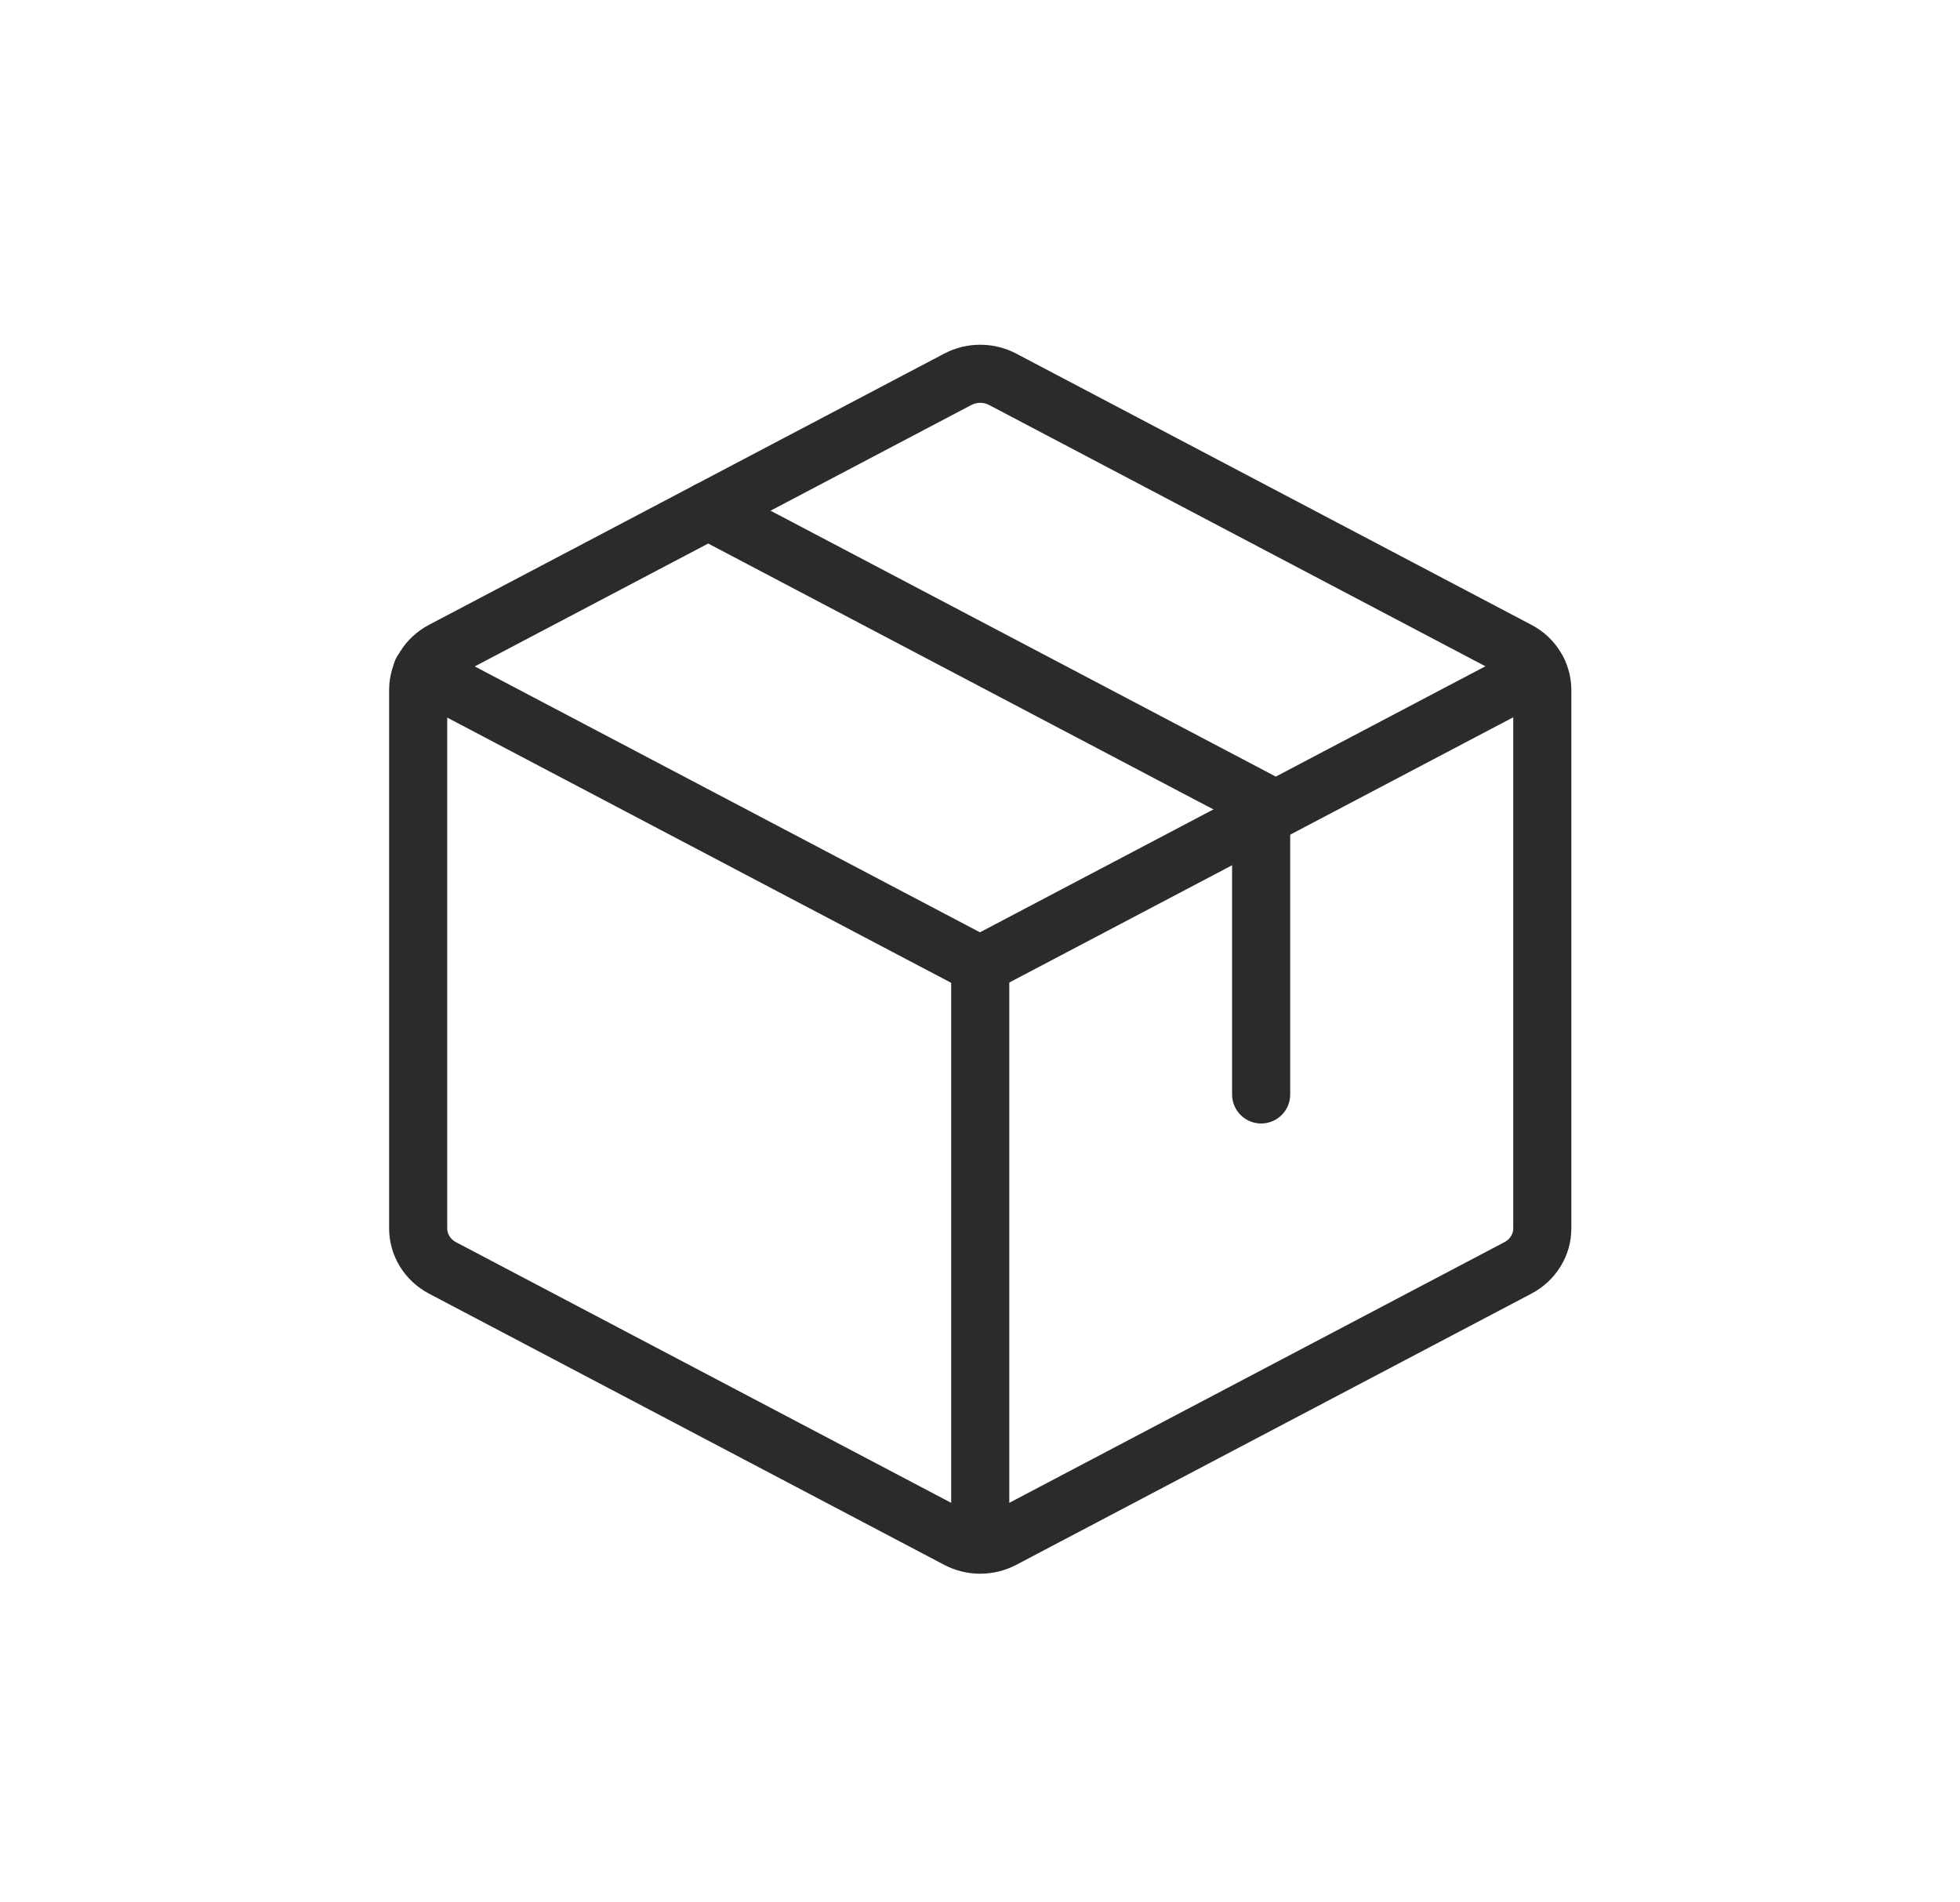 <svg xmlns="http://www.w3.org/2000/svg" fill="none" viewBox="0 0 34 33" height="33" width="34">
<g clip-path="url(#clip0_2789_15908)">
<path stroke-linejoin="round" stroke-linecap="round" stroke-width="1.008" stroke="#2B2B2B" d="M17.004 16.742V26.789"></path>
<path stroke-linejoin="round" stroke-linecap="round" stroke-width="1.008" stroke="#2B2B2B" d="M7.32 11.648L16.999 16.742L26.678 11.648"></path>
<path stroke-linejoin="round" stroke-linecap="round" stroke-width="1.008" stroke="#2B2B2B" d="M26.331 21.994L17.394 26.699C17.274 26.762 17.14 26.795 17.004 26.795C16.868 26.795 16.733 26.762 16.614 26.699L7.676 21.994C7.549 21.927 7.442 21.828 7.368 21.708C7.294 21.588 7.254 21.451 7.254 21.311V11.969C7.254 11.829 7.294 11.692 7.368 11.572C7.442 11.451 7.549 11.352 7.676 11.285L16.614 6.58C16.733 6.517 16.868 6.484 17.004 6.484C17.14 6.484 17.274 6.517 17.394 6.58L26.331 11.285C26.459 11.352 26.566 11.451 26.64 11.572C26.714 11.692 26.754 11.829 26.754 11.969V21.309C26.754 21.449 26.715 21.587 26.64 21.707C26.566 21.828 26.459 21.927 26.331 21.994Z"></path>
<path stroke-linejoin="round" stroke-linecap="round" stroke-width="1.008" stroke="#2B2B2B" d="M12.285 8.859L21.877 13.907V18.985"></path>
</g>
<defs>
<clipPath id="clip0_2789_15908">
<rect transform="translate(0.879 0.516)" fill="white" height="32.252" width="32.252"></rect>
</clipPath>
</defs>
</svg>
